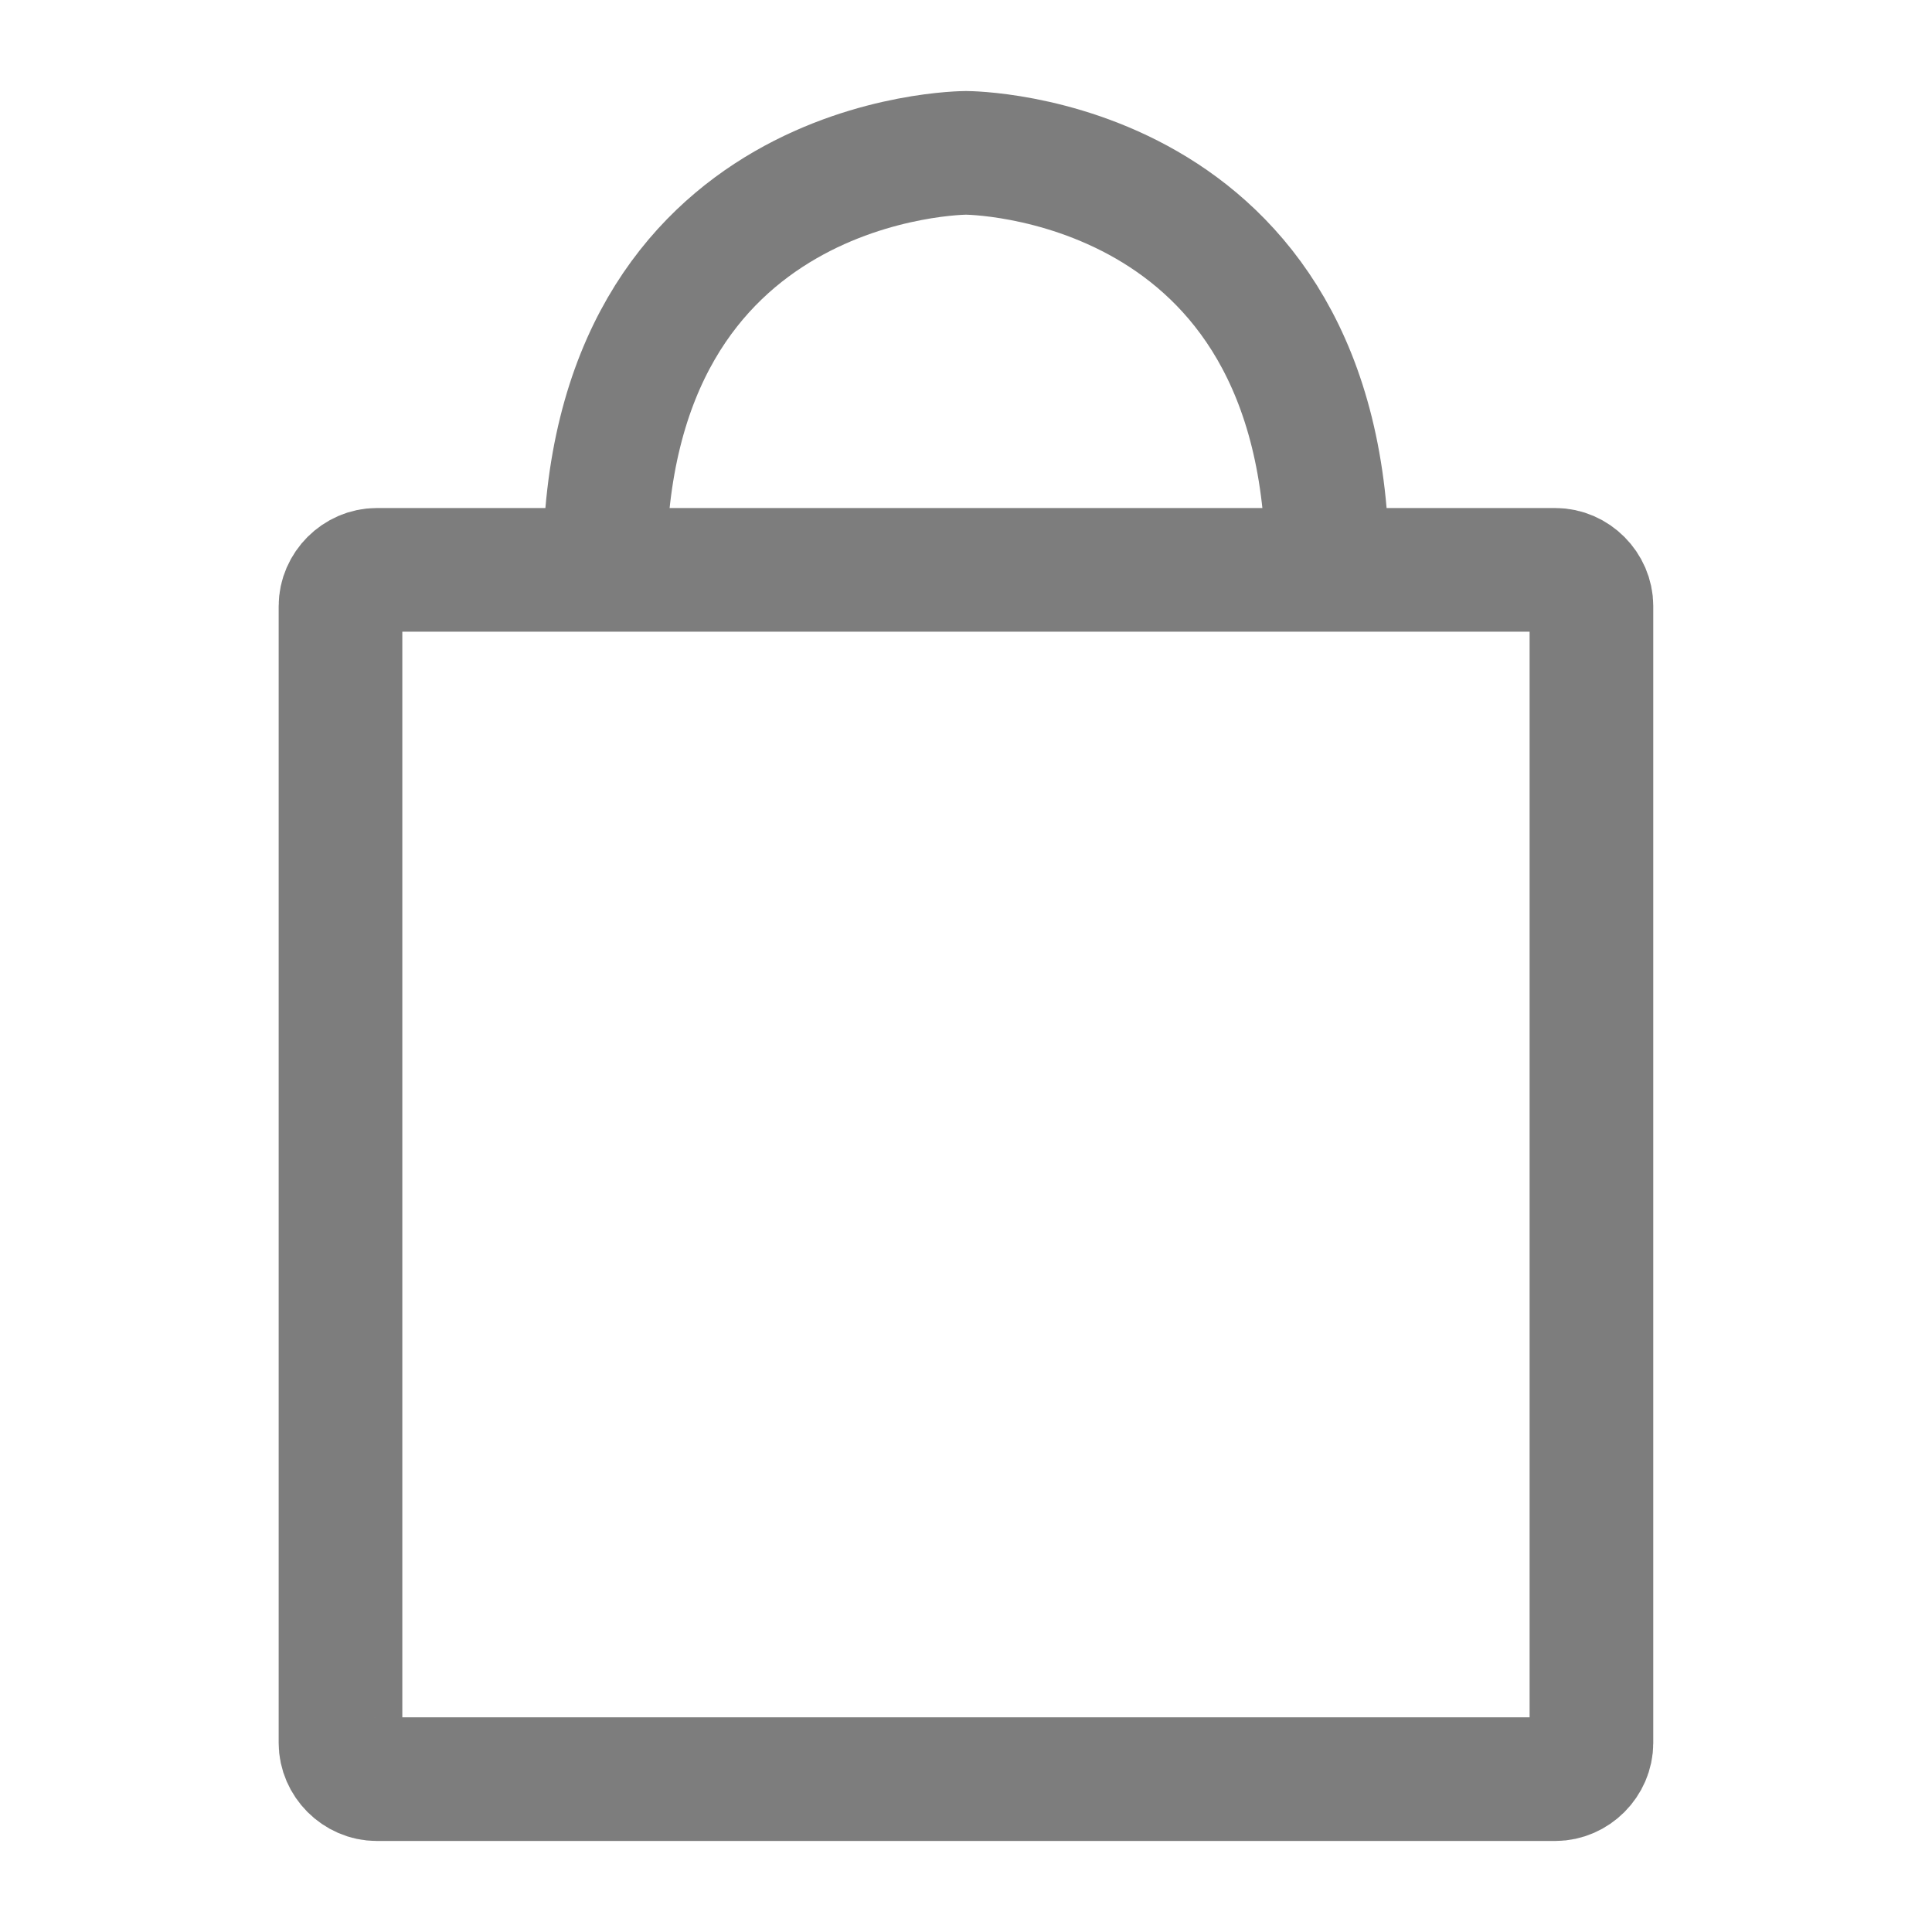 <svg width="25" height="25" viewBox="0 0 25 25" fill="none" xmlns="http://www.w3.org/2000/svg">
<path d="M20.126 23.022H4.874C4.622 23.022 4.406 22.806 4.406 22.554V7.842C4.406 7.59 4.622 7.374 4.874 7.374H20.126C20.378 7.374 20.593 7.59 20.593 7.842V22.554C20.593 22.806 20.378 23.022 20.126 23.022Z" stroke="#7D7D7D" stroke-width="1.6" stroke-miterlimit="10"/>
<path d="M7.824 7.374C7.824 1.978 12.5 1.978 12.5 1.978C12.5 1.978 17.176 1.978 17.176 7.374" stroke="#7D7D7D" stroke-width="1.6" stroke-miterlimit="10"/>
</svg>
